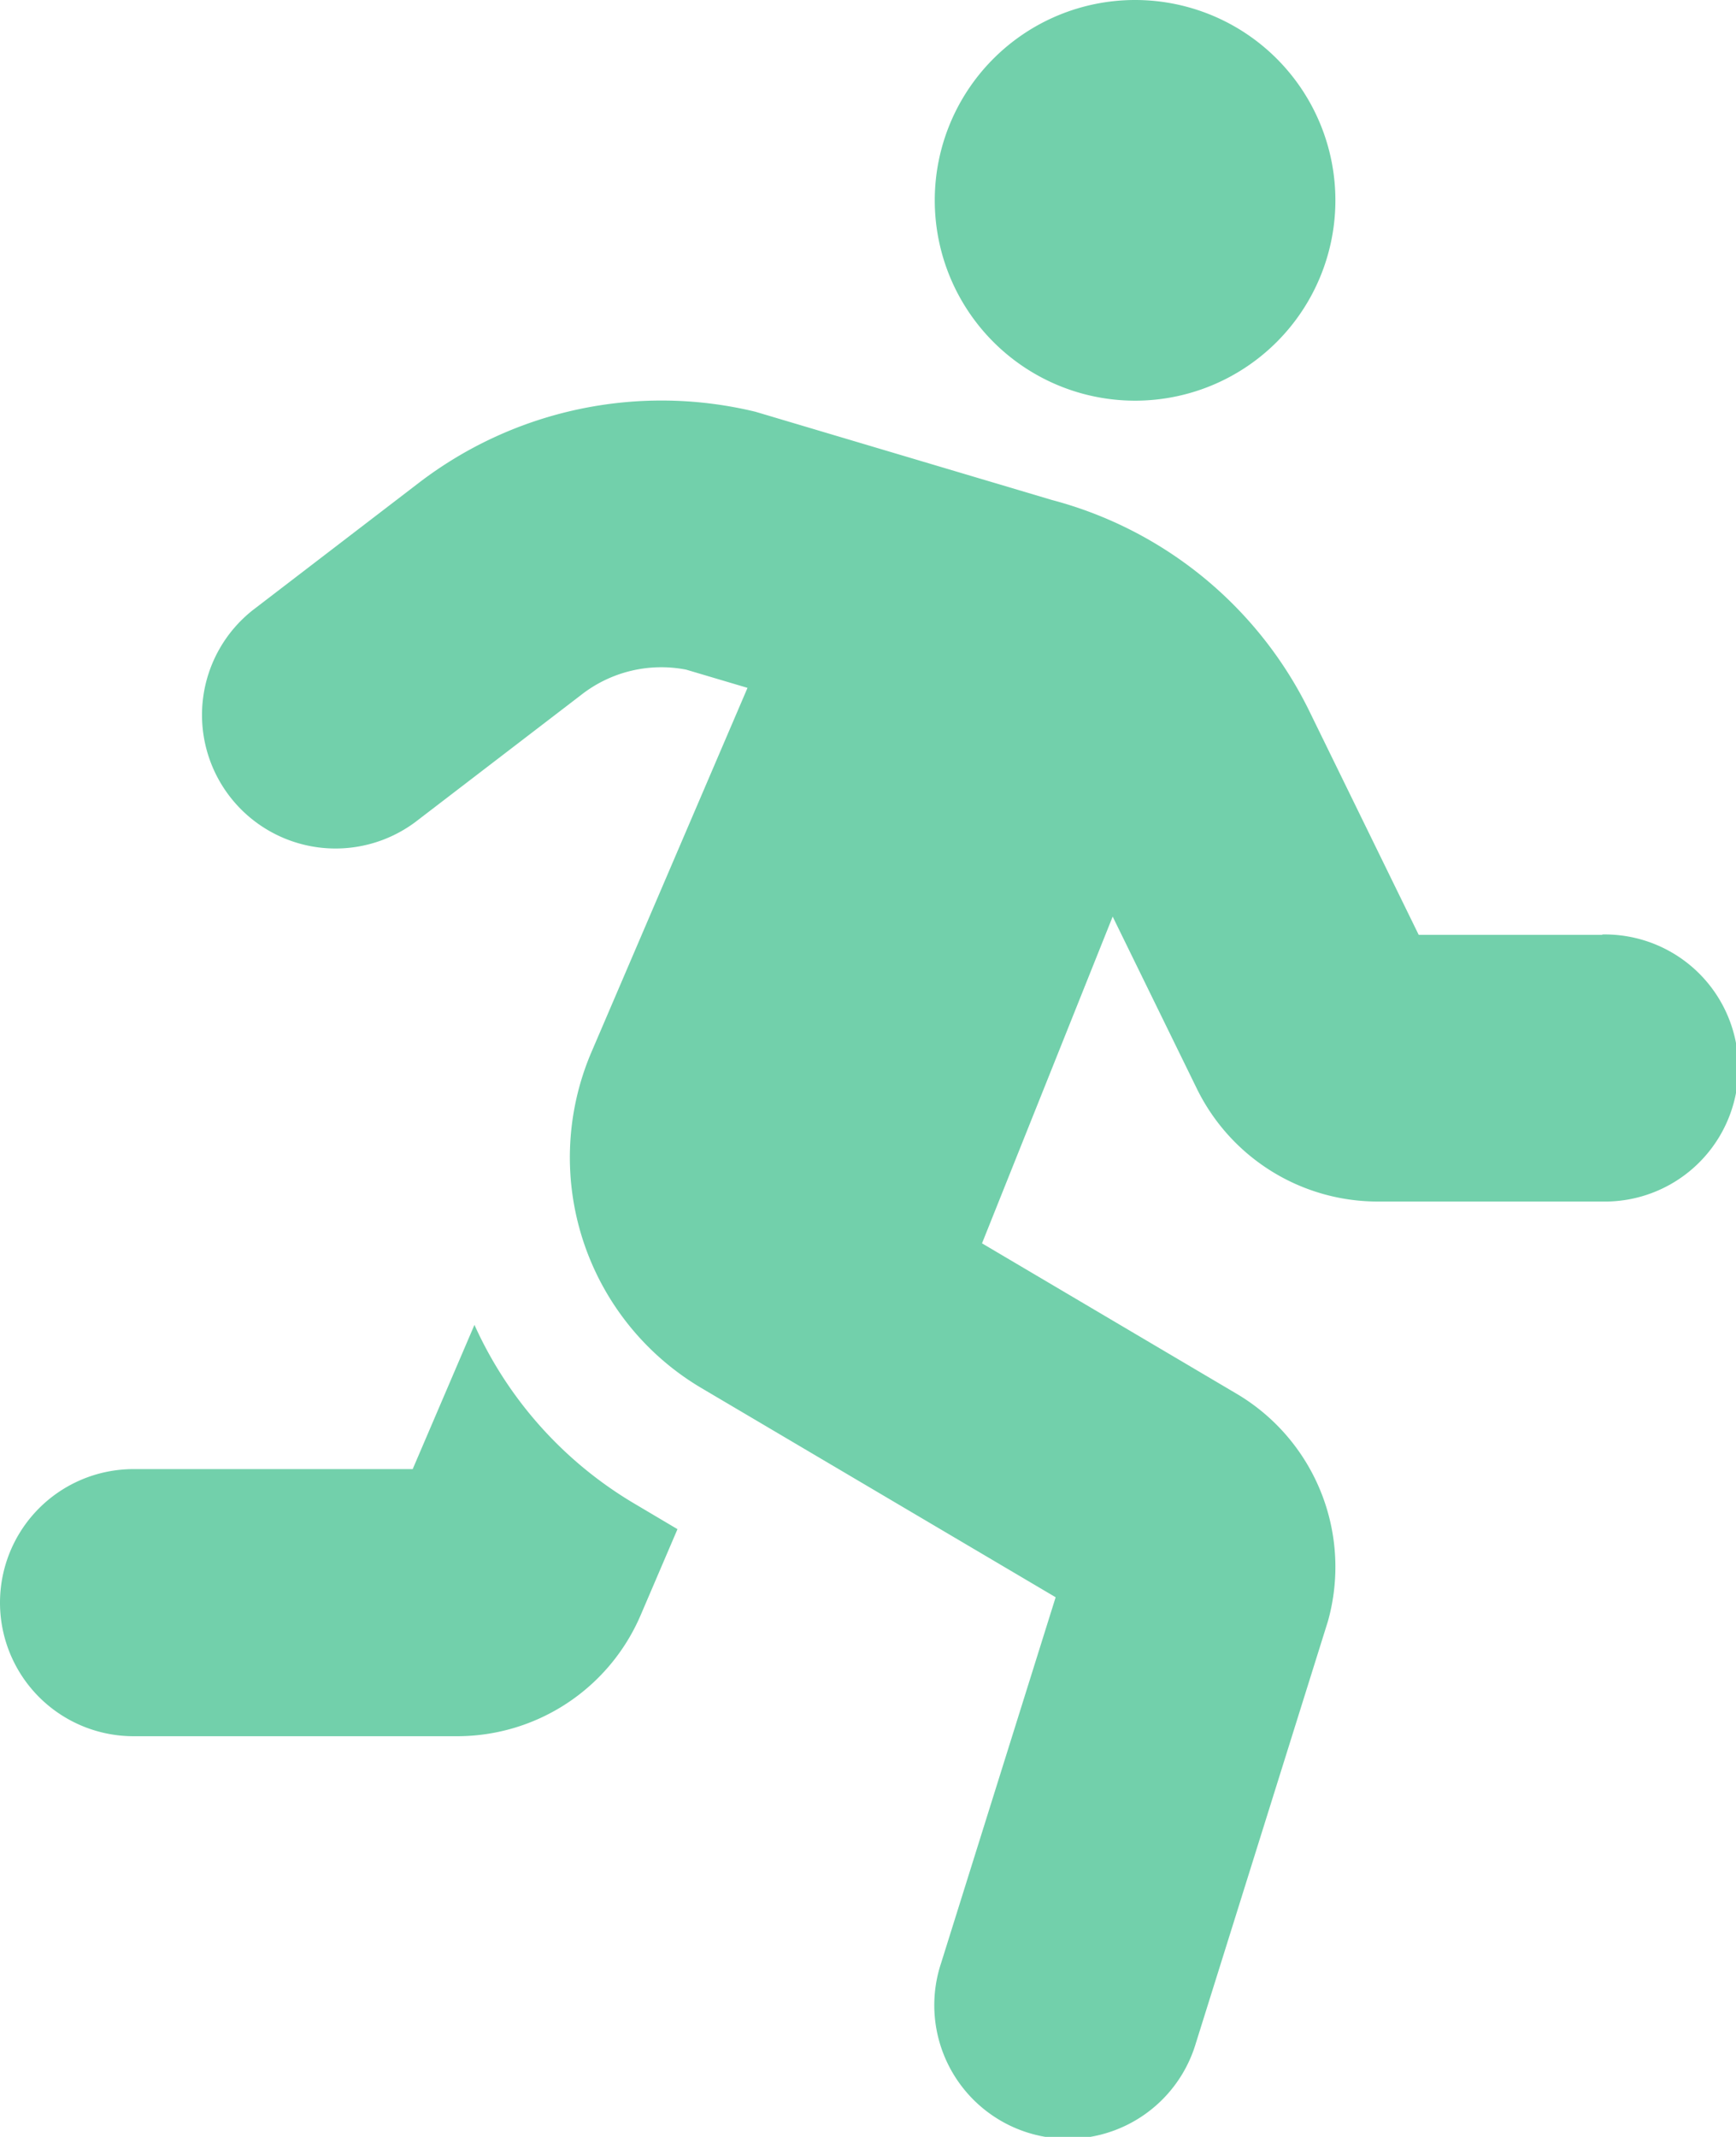 <?xml version="1.0" encoding="UTF-8"?> <svg xmlns="http://www.w3.org/2000/svg" width="35.646" height="43.87" viewBox="0 0 35.646 43.87"><path id="prefix__running-solid" d="M23.307 8.226a4.113 4.113 0 1 0-4.113-4.113 4.113 4.113 0 0 0 4.113 4.113zM9.742 27.2l-1.268 2.961H2.742a2.742 2.742 0 1 0 0 5.484h6.636a4.1 4.1 0 0 0 3.78-2.493l.753-1.758-.911-.54A8.16 8.16 0 0 1 9.742 27.2zM32.9 19.193h-3.769L26.9 14.63a8.222 8.222 0 0 0-5.3-4.365l-6.086-1.811a8.191 8.191 0 0 0-6.927 1.469l-3.4 2.606a2.742 2.742 0 0 0 3.337 4.351l3.4-2.606a2.668 2.668 0 0 1 2.165-.526l1.26.374-3.209 7.488a5.5 5.5 0 0 0 2.254 6.882l7.282 4.3-2.354 7.517a2.742 2.742 0 1 0 5.233 1.638l2.711-8.66a4.13 4.13 0 0 0-1.854-4.661l-5.248-3.1 2.683-6.708 1.737 3.55a4.138 4.138 0 0 0 3.694 2.3H32.9a2.742 2.742 0 1 0 0-5.483z" style="fill:#72d0ab"></path></svg> 